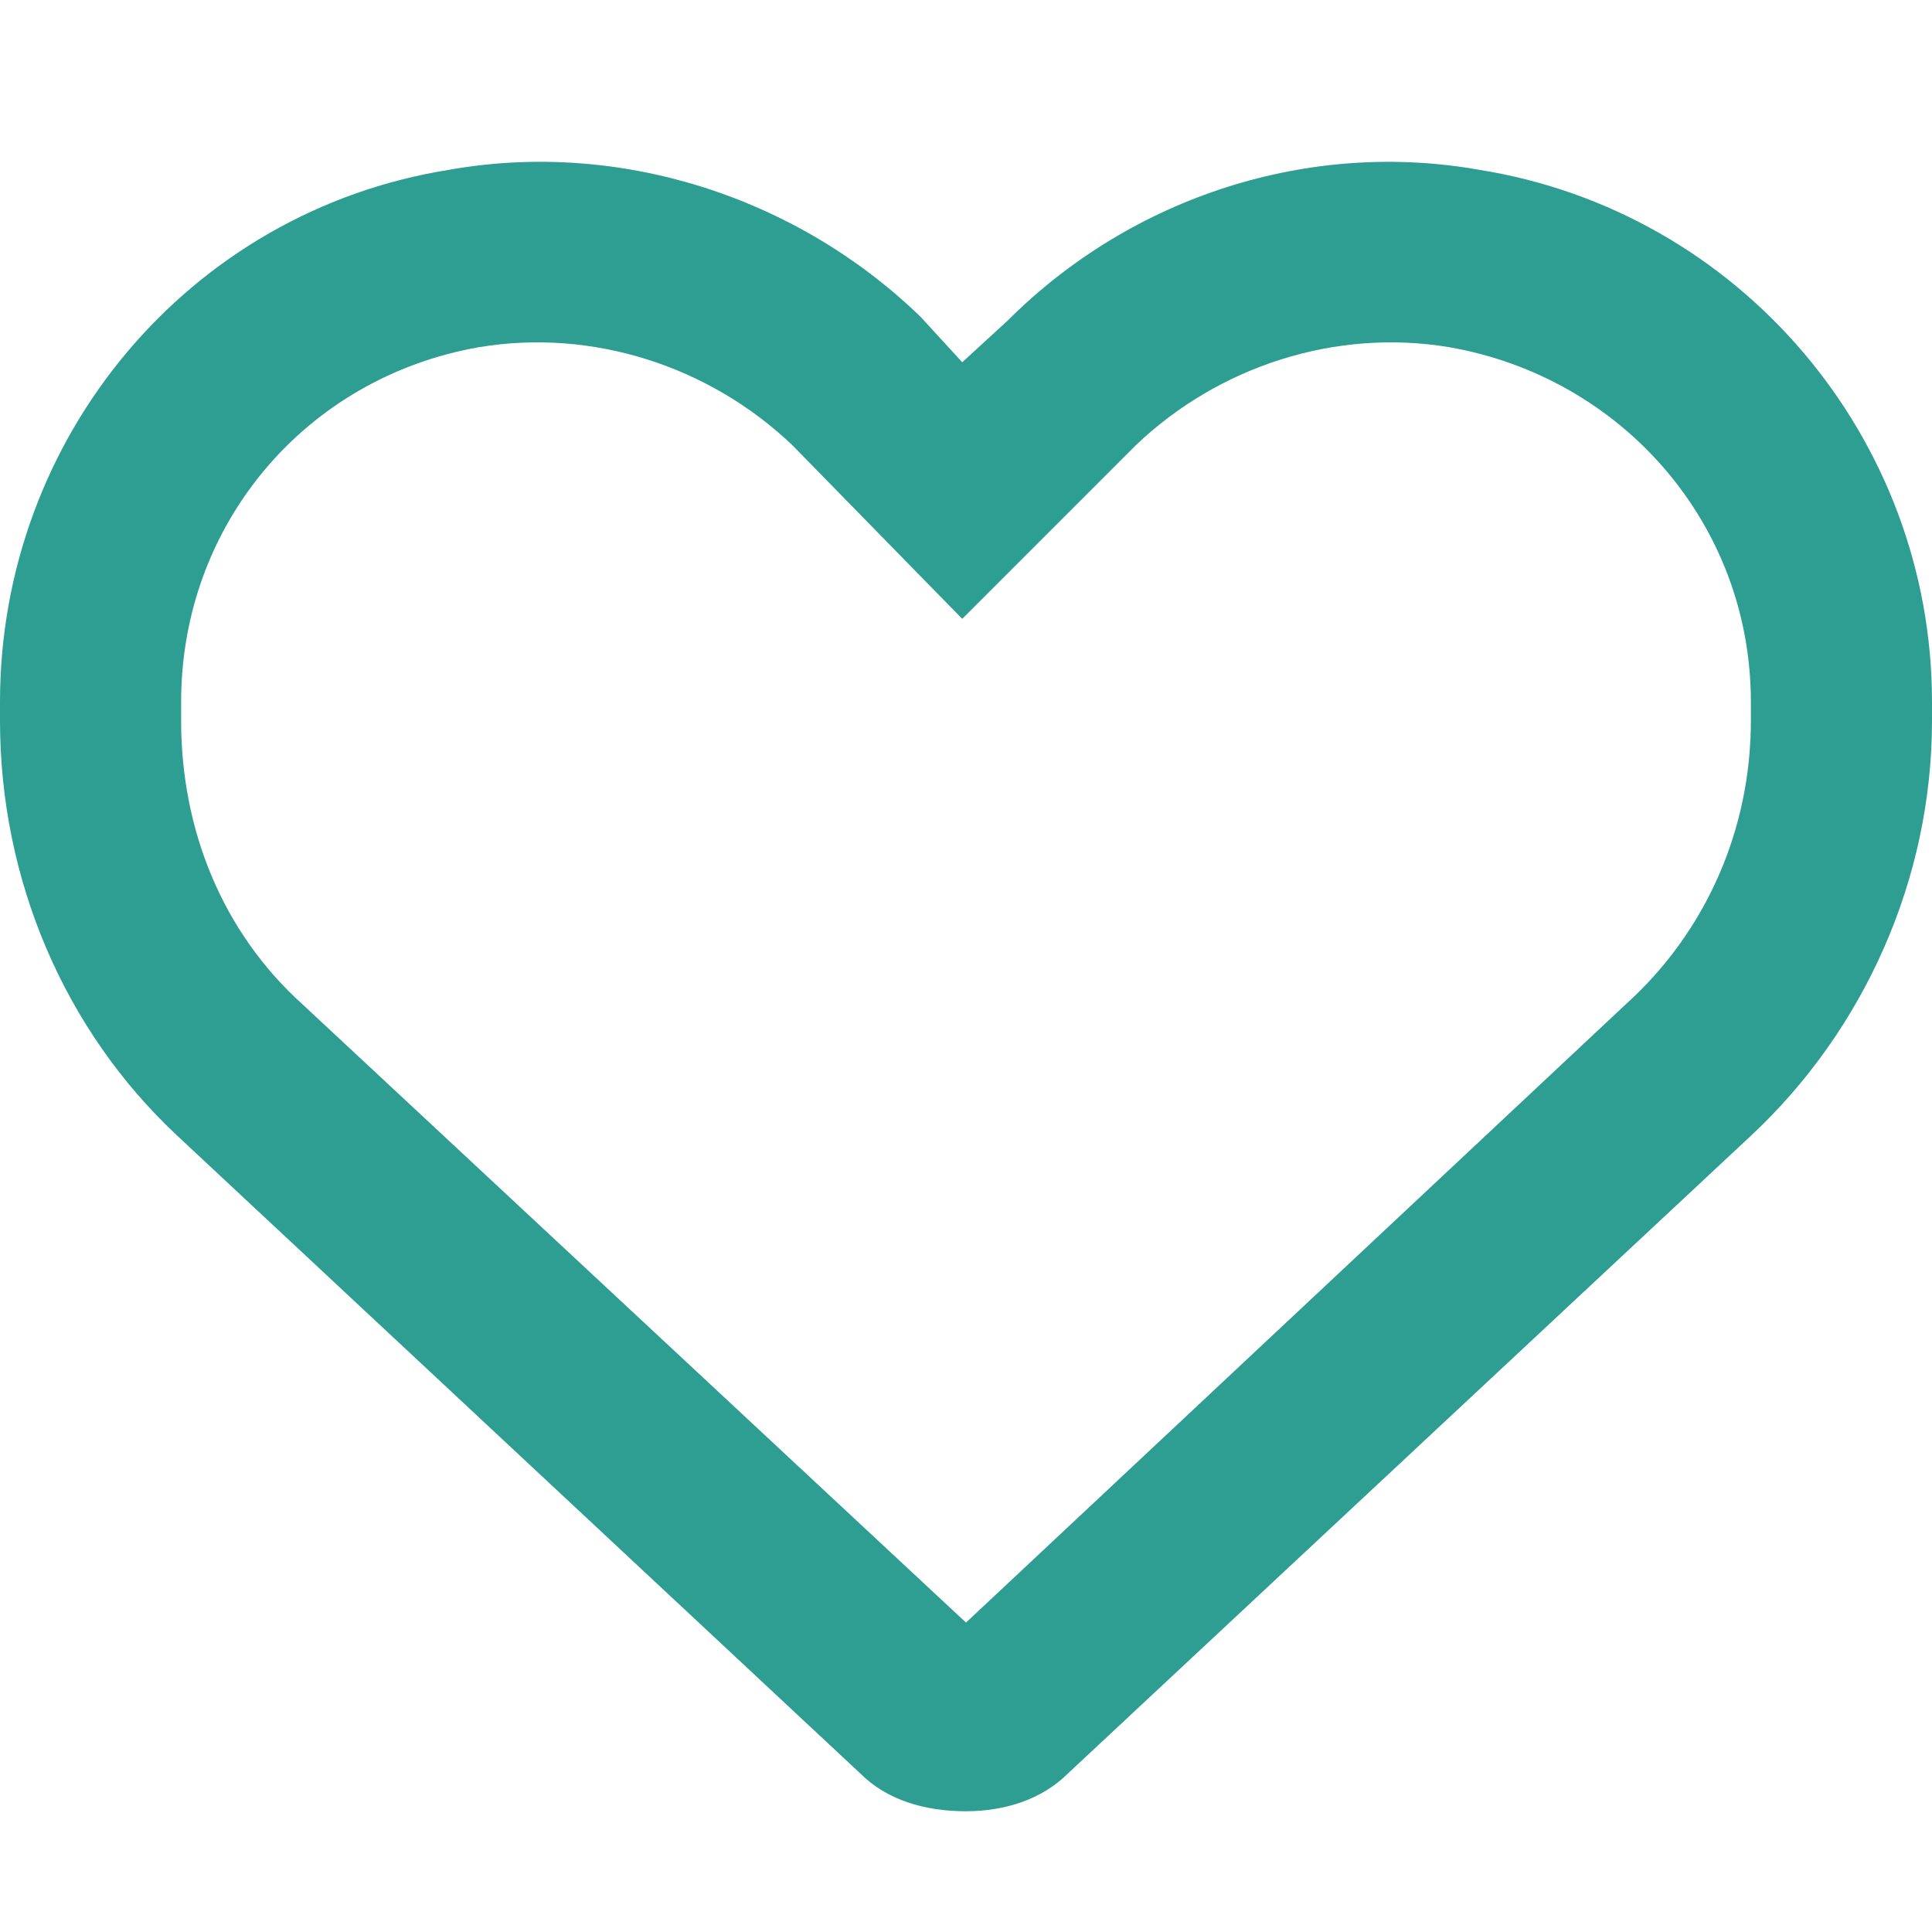 <svg width="120" height="120" viewBox="0 0 120 120" fill="none" xmlns="http://www.w3.org/2000/svg">
<path d="M57.188 19.688L59.766 22.5L62.578 19.922C70.312 12.188 81.328 8.672 91.875 10.547C108.047 13.125 120 27.188 120 43.594V44.766C120 54.609 115.781 63.984 108.75 70.547L66.328 110.156C64.688 111.797 62.344 112.5 60 112.5C57.422 112.5 55.078 111.797 53.438 110.156L11.016 70.547C3.984 63.984 0 54.609 0 44.766V43.594C0 27.188 11.719 13.125 27.891 10.547C38.438 8.672 49.453 12.188 57.188 19.688C57.188 19.922 56.953 19.688 57.188 19.688ZM59.766 38.438L49.219 27.656C44.062 22.734 36.797 20.391 29.766 21.562C18.984 23.438 11.25 32.578 11.25 43.594V44.766C11.25 51.562 13.828 57.891 18.75 62.344L60 100.781L101.016 62.344C105.938 57.891 108.75 51.562 108.75 44.766V43.594C108.75 32.578 100.781 23.438 90 21.562C82.969 20.391 75.703 22.734 70.547 27.656L59.766 38.438Z" fill="#2E9E92"/>
</svg>
